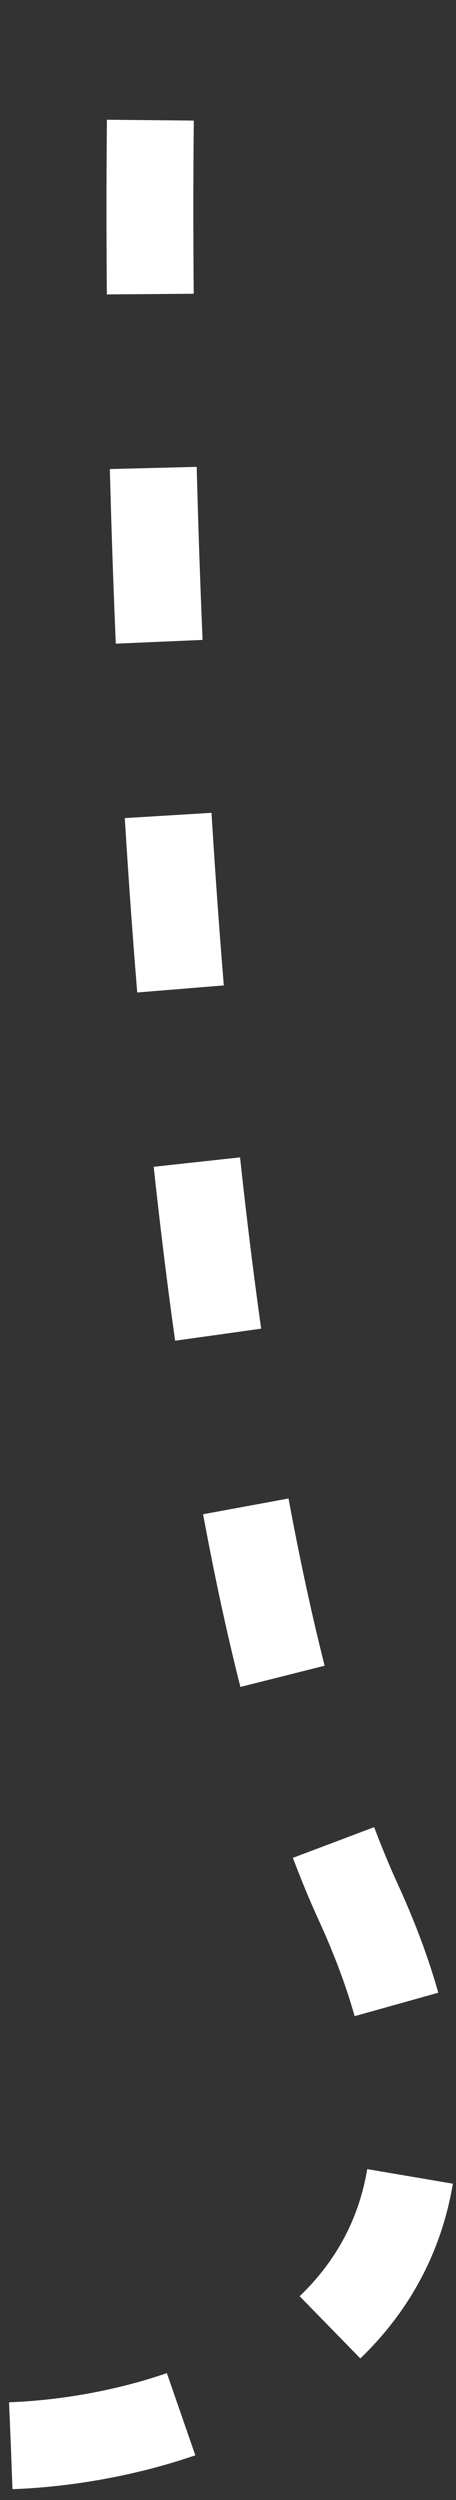 <?xml version="1.0" encoding="UTF-8"?> <svg xmlns="http://www.w3.org/2000/svg" width="21" height="115" viewBox="0 0 21 115" fill="none"><rect x="0" y="0" width="21" height="115" fill="#333333" stroke="none"/> <path d="M0.5 112.5C9.5 112.167 25.3 106.7 16.5 87.5C7.7 68.3 6.5 21.833 7 1" stroke="white" stroke-width="4" stroke-dasharray="8 8"></path> </svg> 